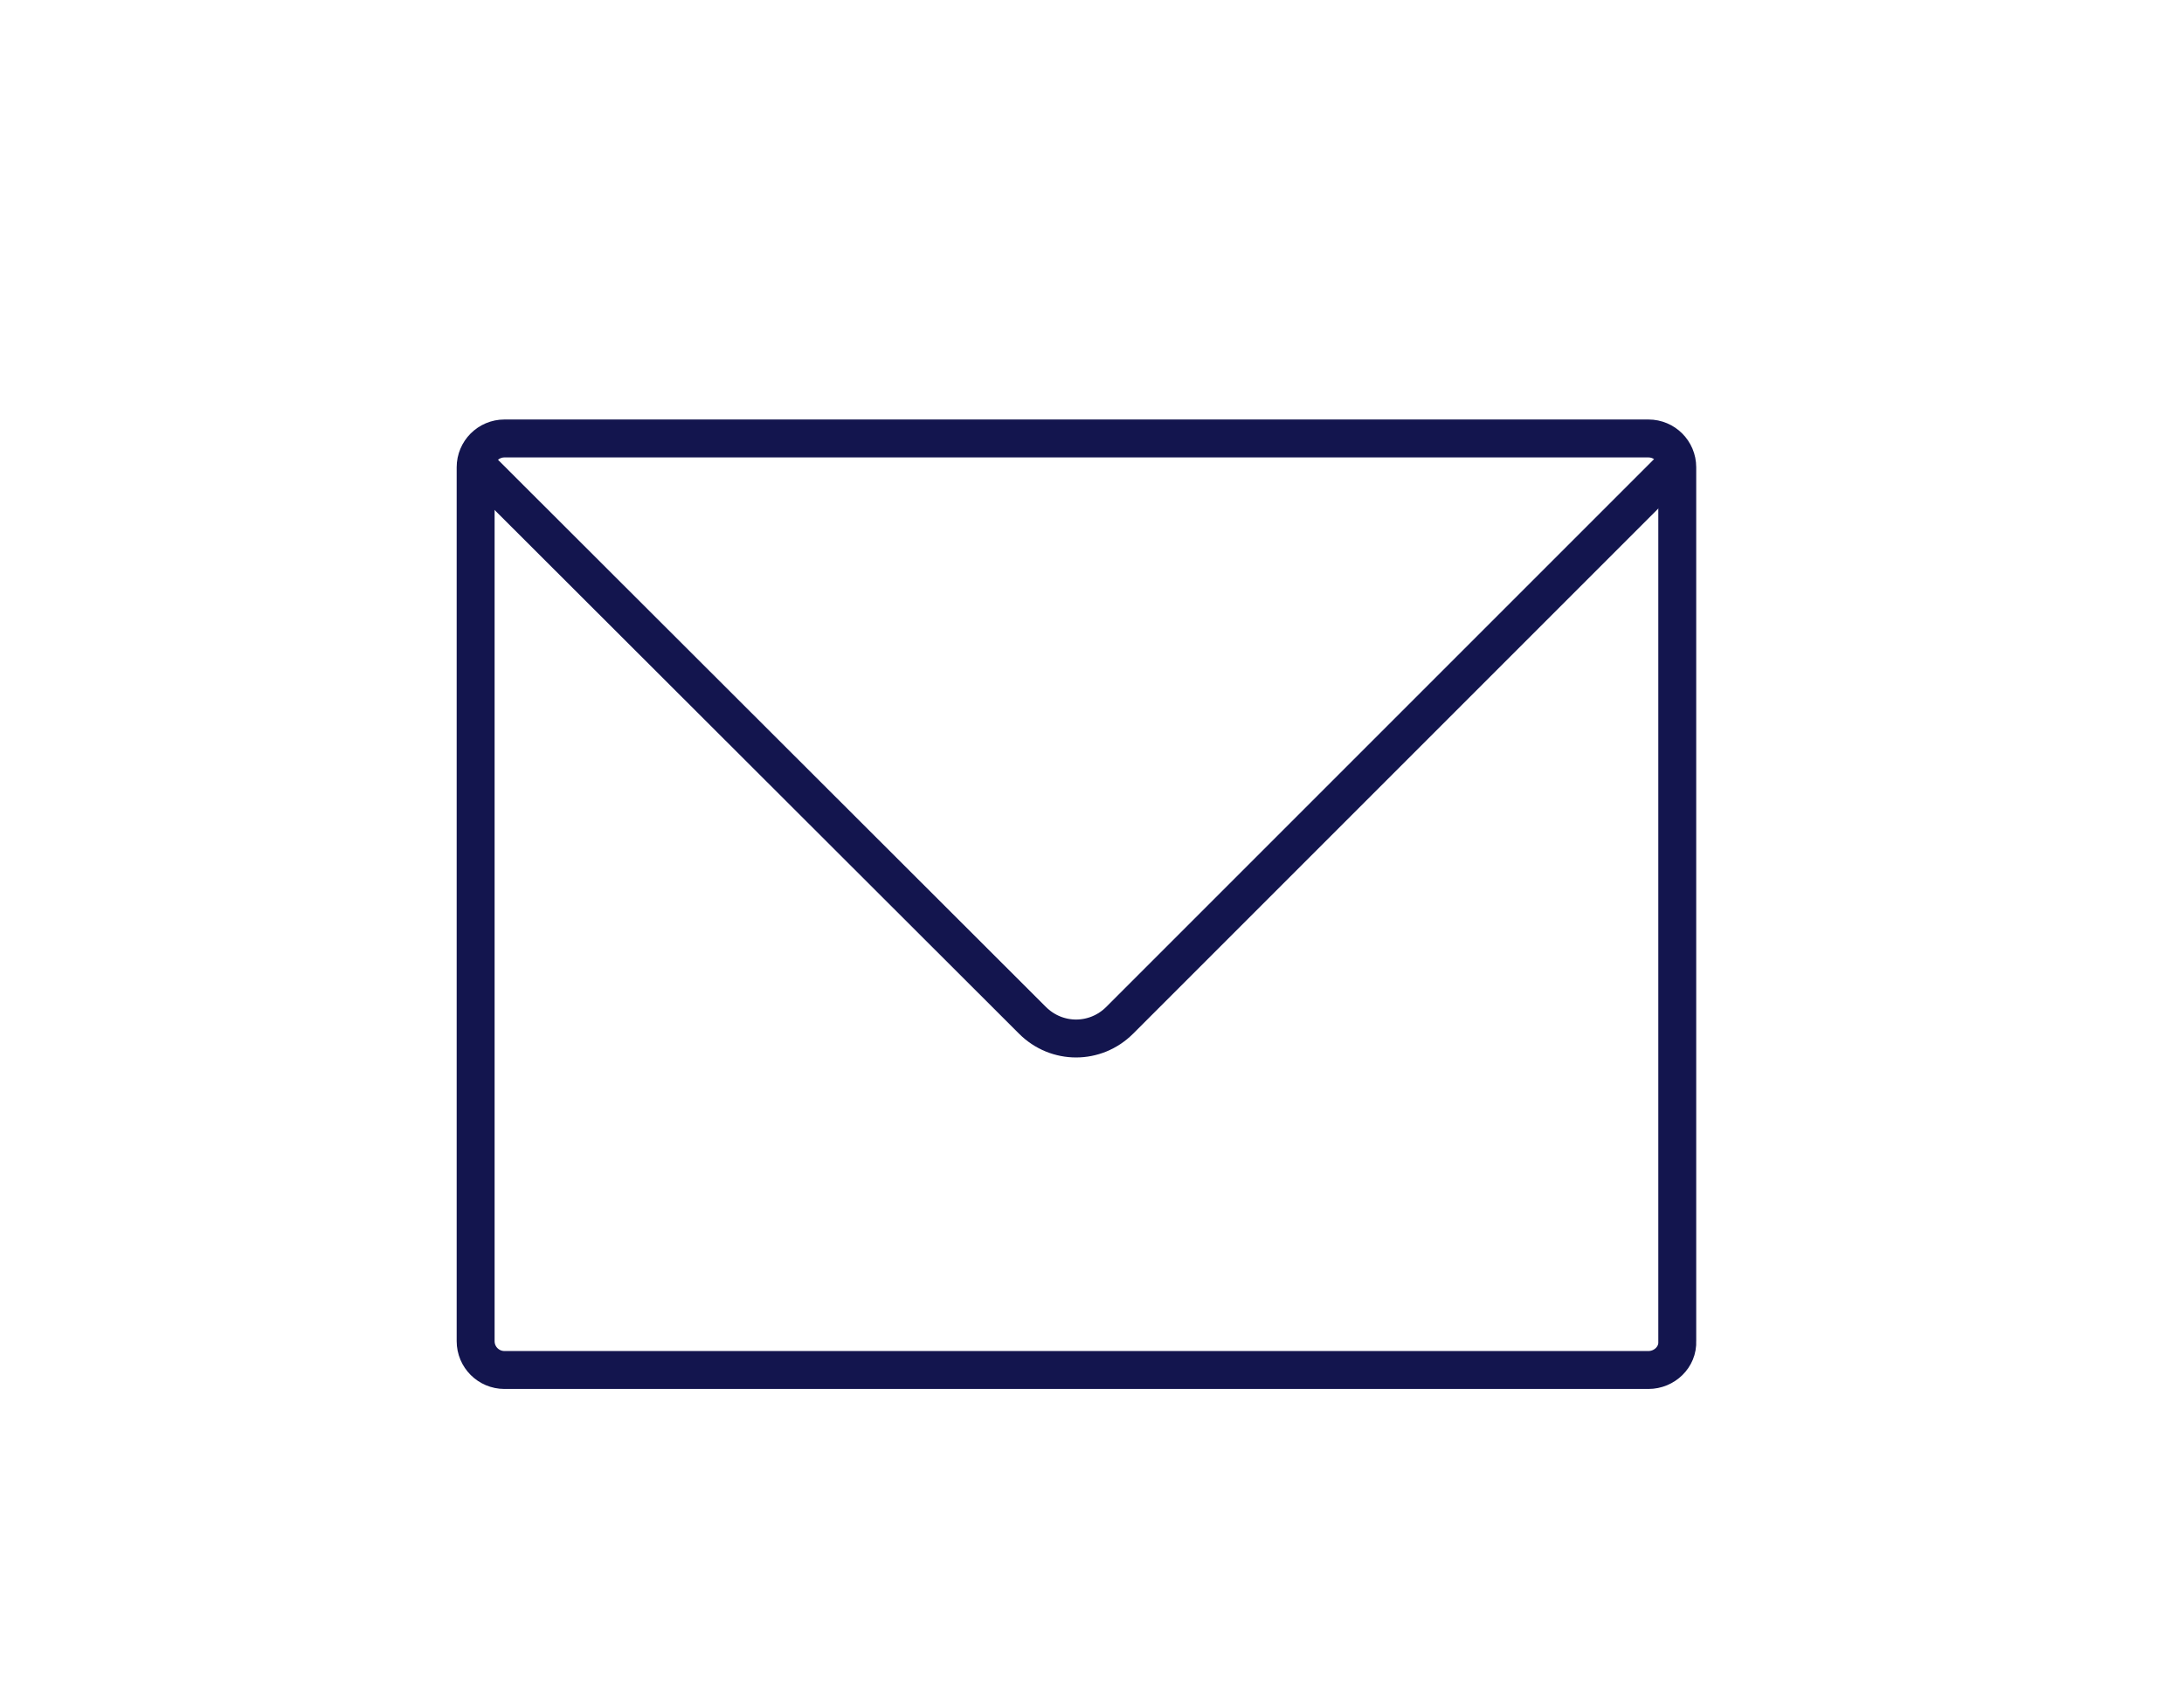 <?xml version="1.0" encoding="utf-8"?>
<!-- Generator: Adobe Illustrator 27.5.0, SVG Export Plug-In . SVG Version: 6.00 Build 0)  -->
<svg version="1.1" id="Calque_2_00000142168473959991454740000001426269089606943677_"
	 xmlns="http://www.w3.org/2000/svg" xmlns:xlink="http://www.w3.org/1999/xlink" x="0px" y="0px" viewBox="0 0 287.9 223.2"
	 style="enable-background:new 0 0 287.9 223.2;" xml:space="preserve">
<style type="text/css">
	.st0{fill:none;stroke:#13154E;stroke-width:5;stroke-miterlimit:10;}
</style>
<g>
	<path class="st0" d="M217.3,180.6H66.5c-2.1,0-3.8-1.7-3.8-3.8V61.6c0-2.1,1.7-3.8,3.8-3.8h150.8c2.1,0,3.8,1.7,3.8,3.8v115.2
		C221.2,178.9,219.4,180.6,217.3,180.6z"/>
	<path class="st0" d="M220,62.1l-72.4,72.4c-3.2,3.2-8.3,3.2-11.5,0L63.7,62.2"/>
</g>
</svg>
